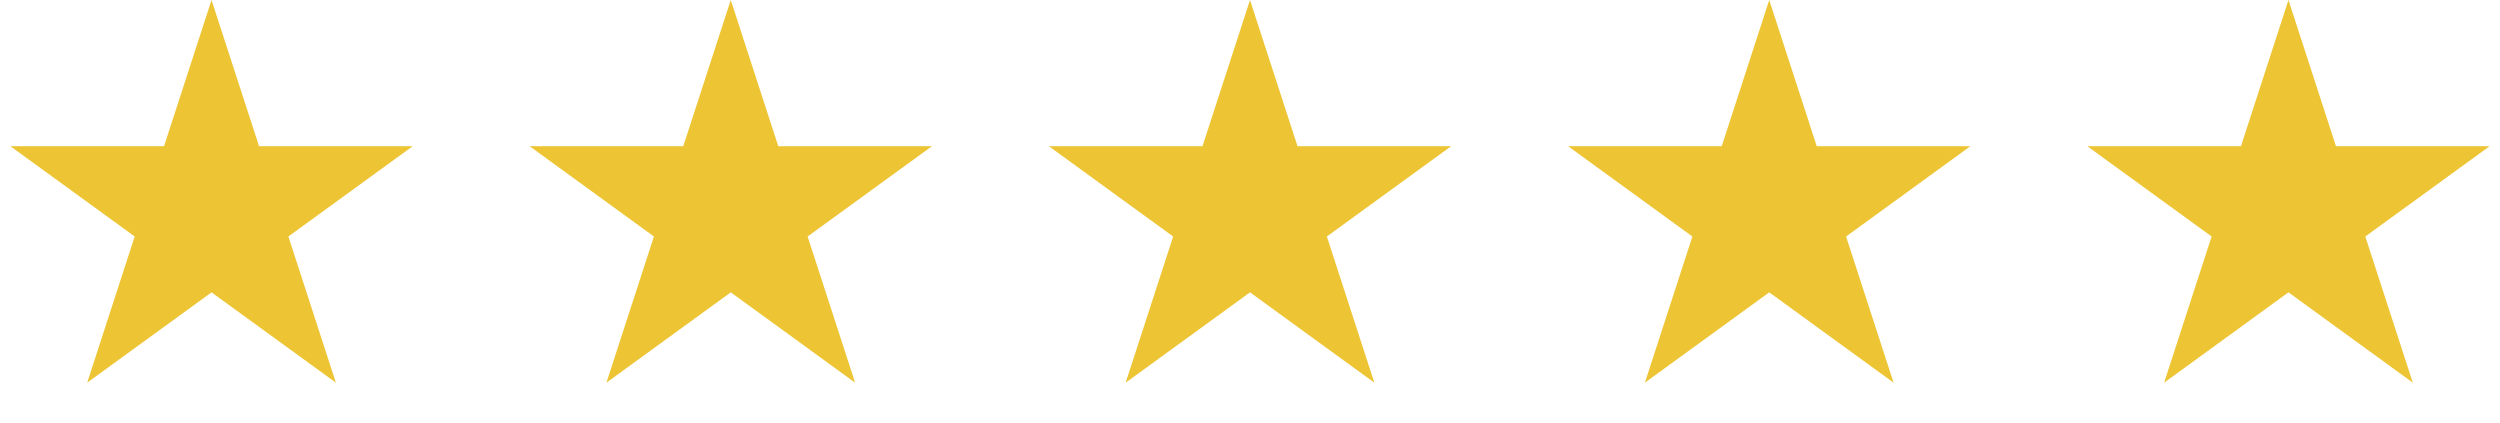 <?xml version="1.0" encoding="UTF-8"?> <svg xmlns="http://www.w3.org/2000/svg" width="130" height="22" viewBox="0 0 130 22" fill="none"><path d="M11 0L13.47 7.601H21.462L14.996 12.298L17.466 19.899L11 15.202L4.534 19.899L7.004 12.298L0.538 7.601H8.53L11 0Z" fill="#EDC534"></path><path d="M65 0L67.47 7.601H75.462L68.996 12.298L71.466 19.899L65 15.202L58.534 19.899L61.004 12.298L54.538 7.601H62.53L65 0Z" fill="#EDC534"></path><path d="M38 0L40.47 7.601H48.462L41.996 12.298L44.466 19.899L38 15.202L31.534 19.899L34.004 12.298L27.538 7.601H35.53L38 0Z" fill="#EDC534"></path><path d="M92 0L94.47 7.601H102.462L95.996 12.298L98.466 19.899L92 15.202L85.534 19.899L88.004 12.298L81.538 7.601H89.53L92 0Z" fill="#EDC534"></path><path d="M119 0L121.47 7.601H129.462L122.996 12.298L125.466 19.899L119 15.202L112.534 19.899L115.004 12.298L108.538 7.601H116.53L119 0Z" fill="#EDC534"></path></svg> 